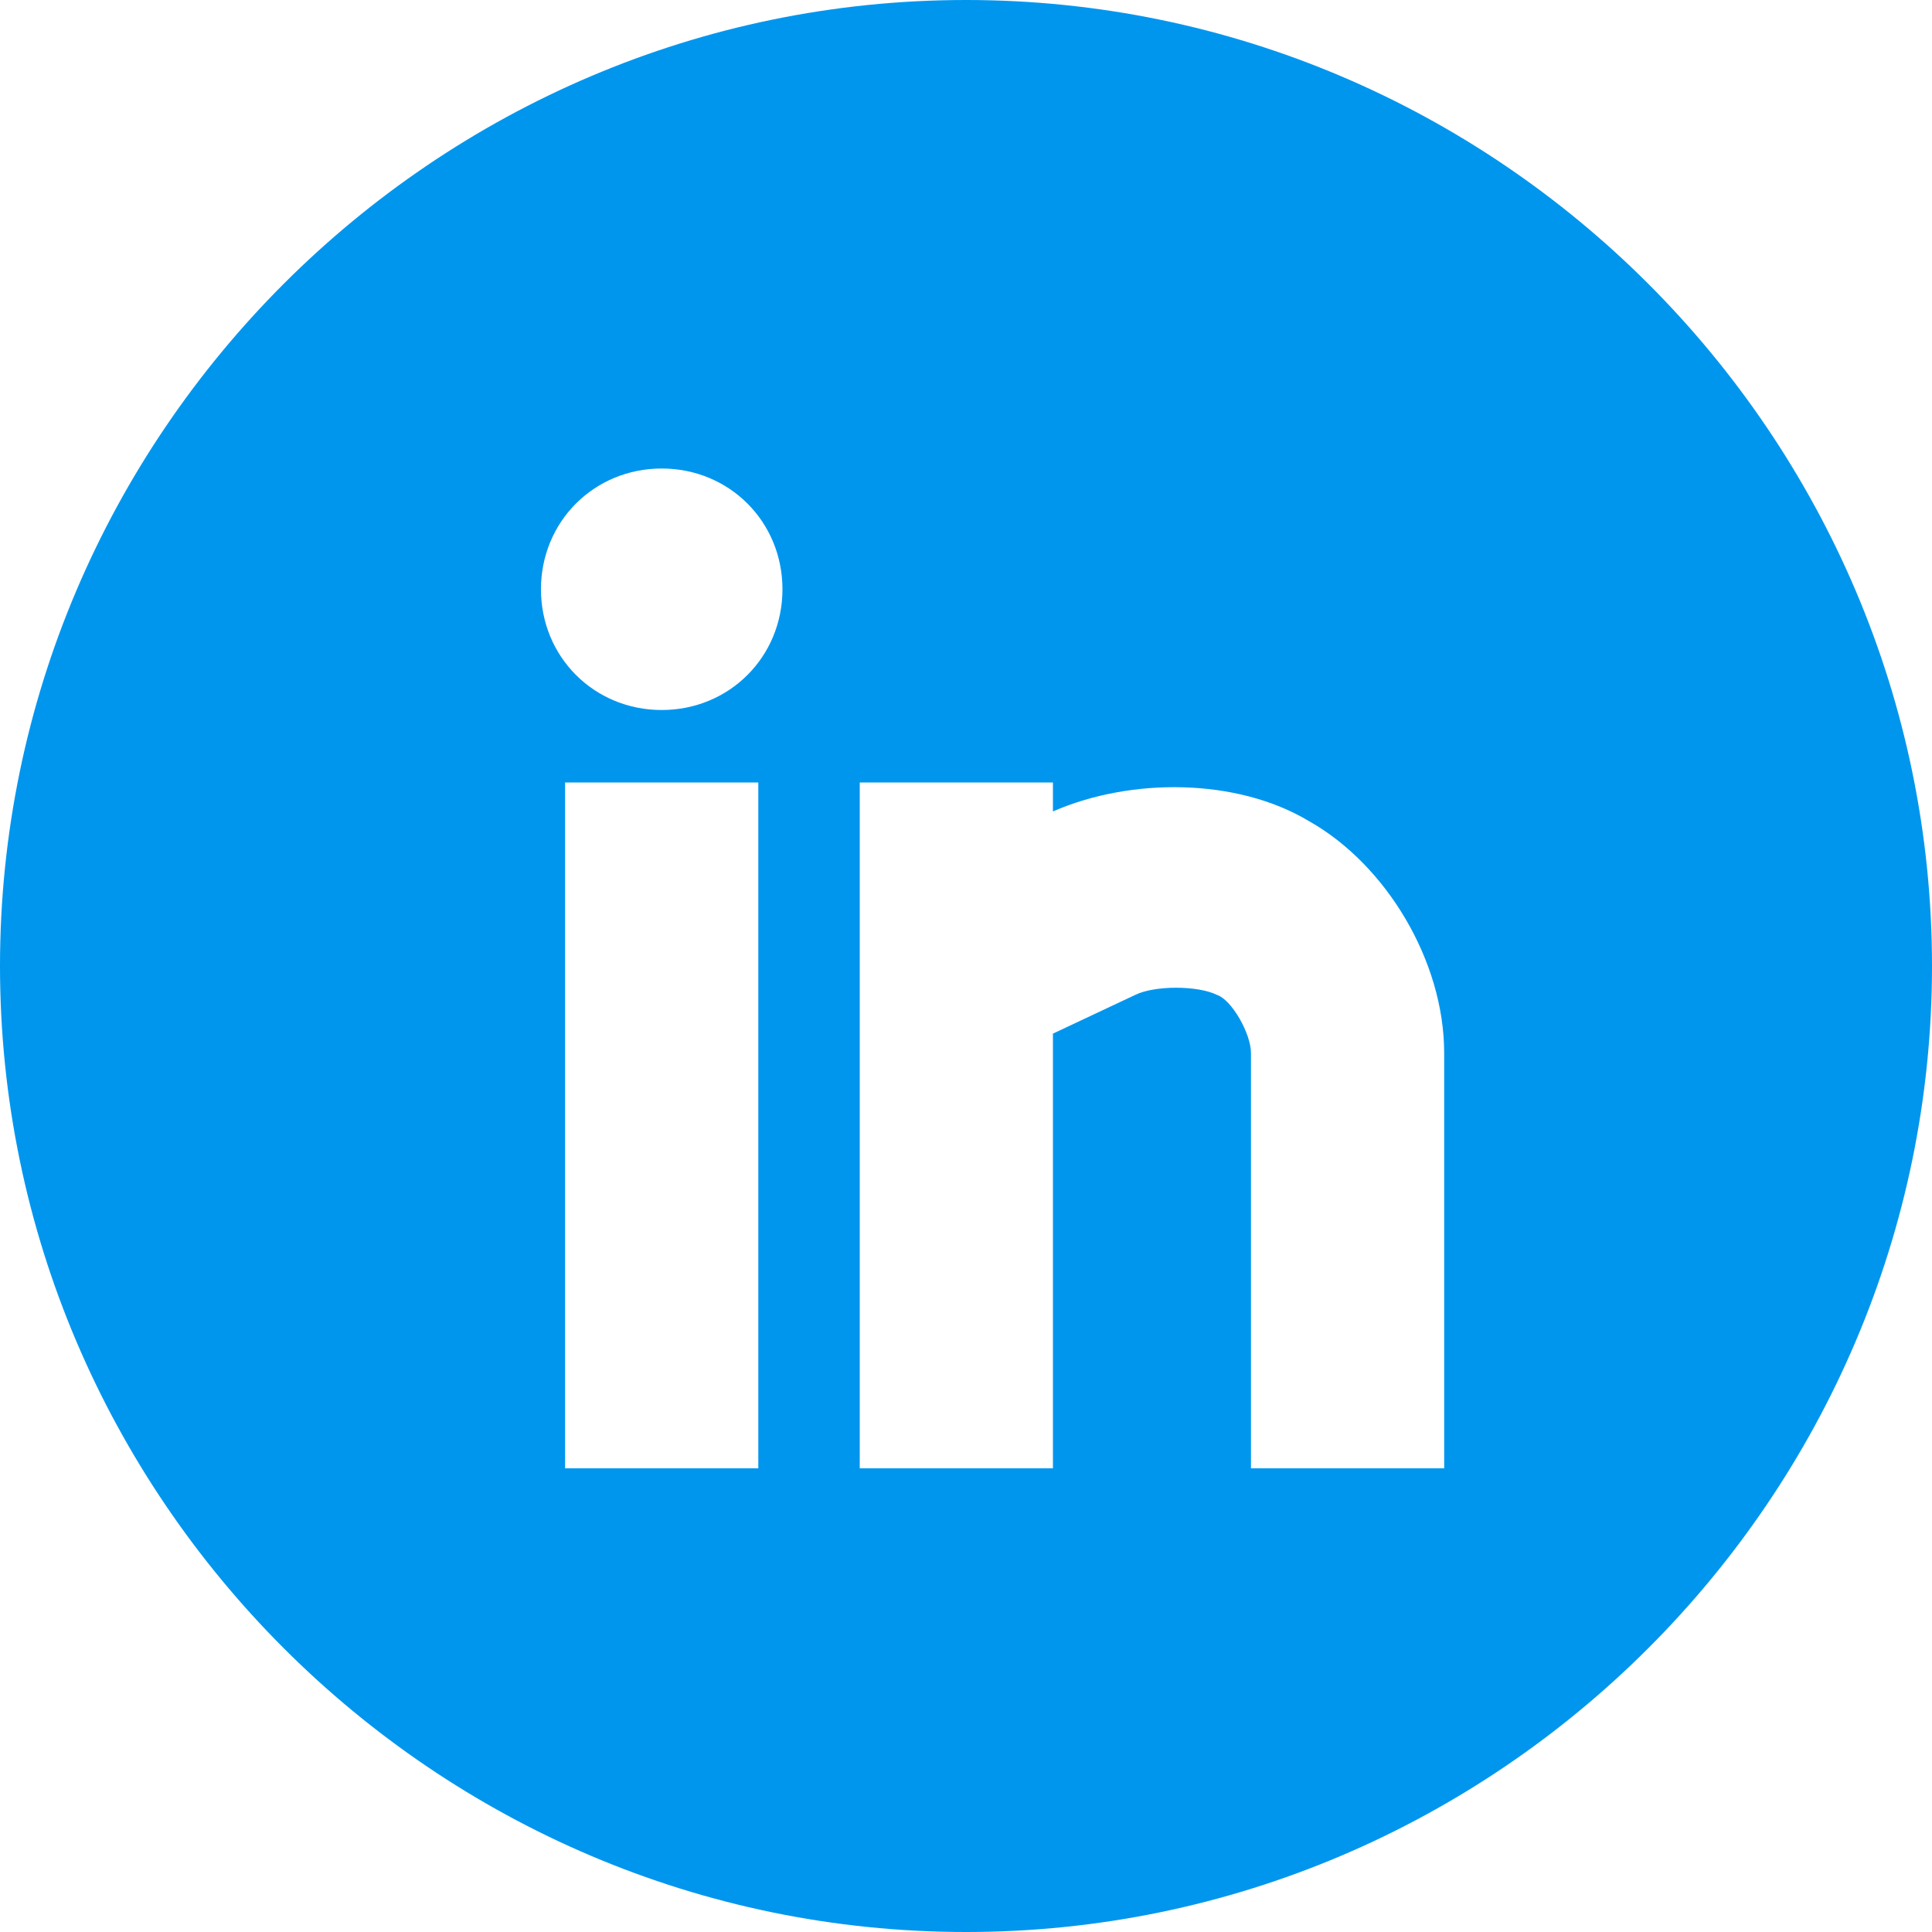 <?xml version="1.0" encoding="utf-8"?>
<!-- Generator: Adobe Illustrator 20.1.0, SVG Export Plug-In . SVG Version: 6.00 Build 0)  -->
<svg version="1.1" id="Layer_1" xmlns="http://www.w3.org/2000/svg" xmlns:xlink="http://www.w3.org/1999/xlink" x="0px" y="0px"
	 width="40px" height="40px" viewBox="0 0 40 40" style="enable-background:new 0 0 40 40;" xml:space="preserve">
<style type="text/css">
	.st0{fill:#0096EE;}
</style>
<path class="st0" d="M20,0C9,0,0,9,0,20s9,20,20,20s20-9,20-20S31,0,20,0z M15.7,30.4h-4V16.2h4V30.4z M13.7,14.7
	c-1.4,0-2.5-1.1-2.5-2.5s1.1-2.5,2.5-2.5s2.5,1.1,2.5,2.5S15.1,14.7,13.7,14.7z M29.9,30.4h-4v-8.6c0-0.4-0.4-1.1-0.7-1.2
	c-0.4-0.2-1.3-0.2-1.7,0l-1.7,0.8v9h-4V16.2h4v0.6c1.6-0.7,3.8-0.7,5.3,0.2c1.6,0.9,2.8,2.9,2.8,4.8C29.9,21.8,29.9,30.4,29.9,30.4z
	"/>
</svg>
